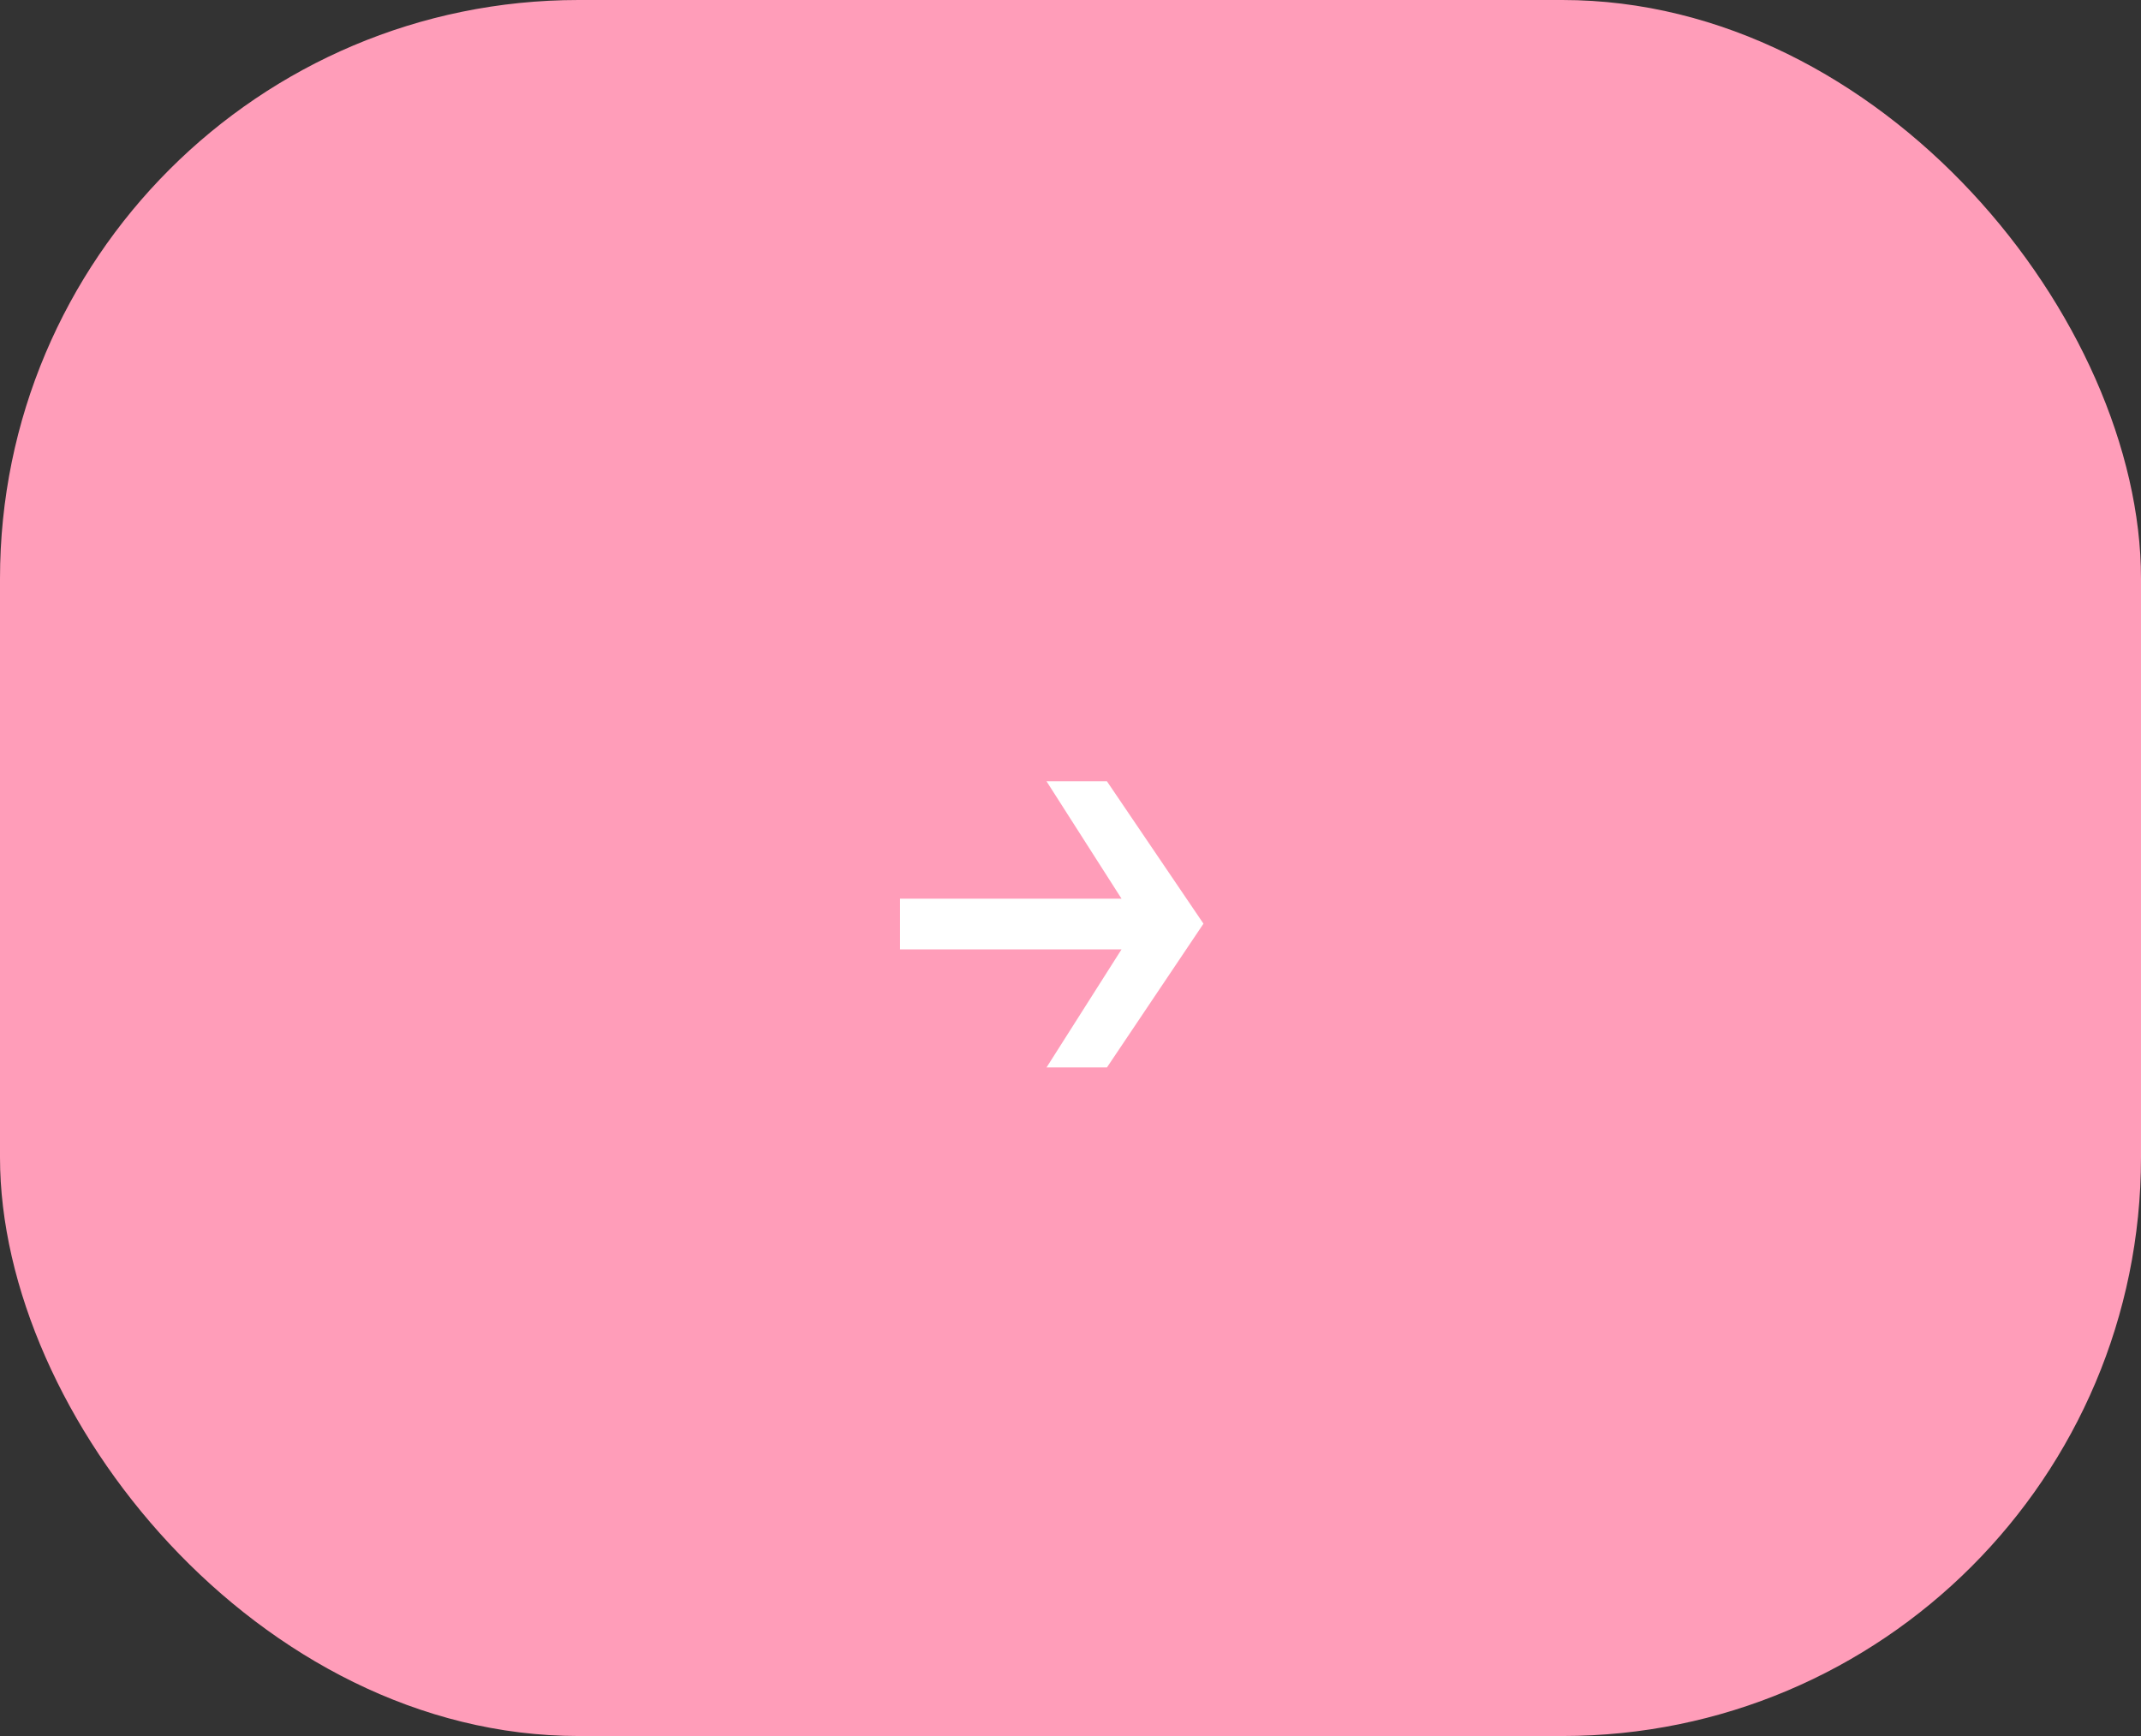 <?xml version="1.0" encoding="UTF-8"?> <svg xmlns="http://www.w3.org/2000/svg" width="74" height="60" viewBox="0 0 74 60" fill="none"><rect x="0" y="0" width="74" height="60" fill="#333333" stroke="none"/><rect width="74" height="60" rx="20" fill="#FF9DB9"></rect><path d="M38.26 27.004L41.596 31.924L38.26 36.892L36.172 36.892L38.764 32.812L31.108 32.812L31.108 31.06L38.764 31.06L36.172 27.004L38.26 27.004Z" fill="white"></path></svg> 